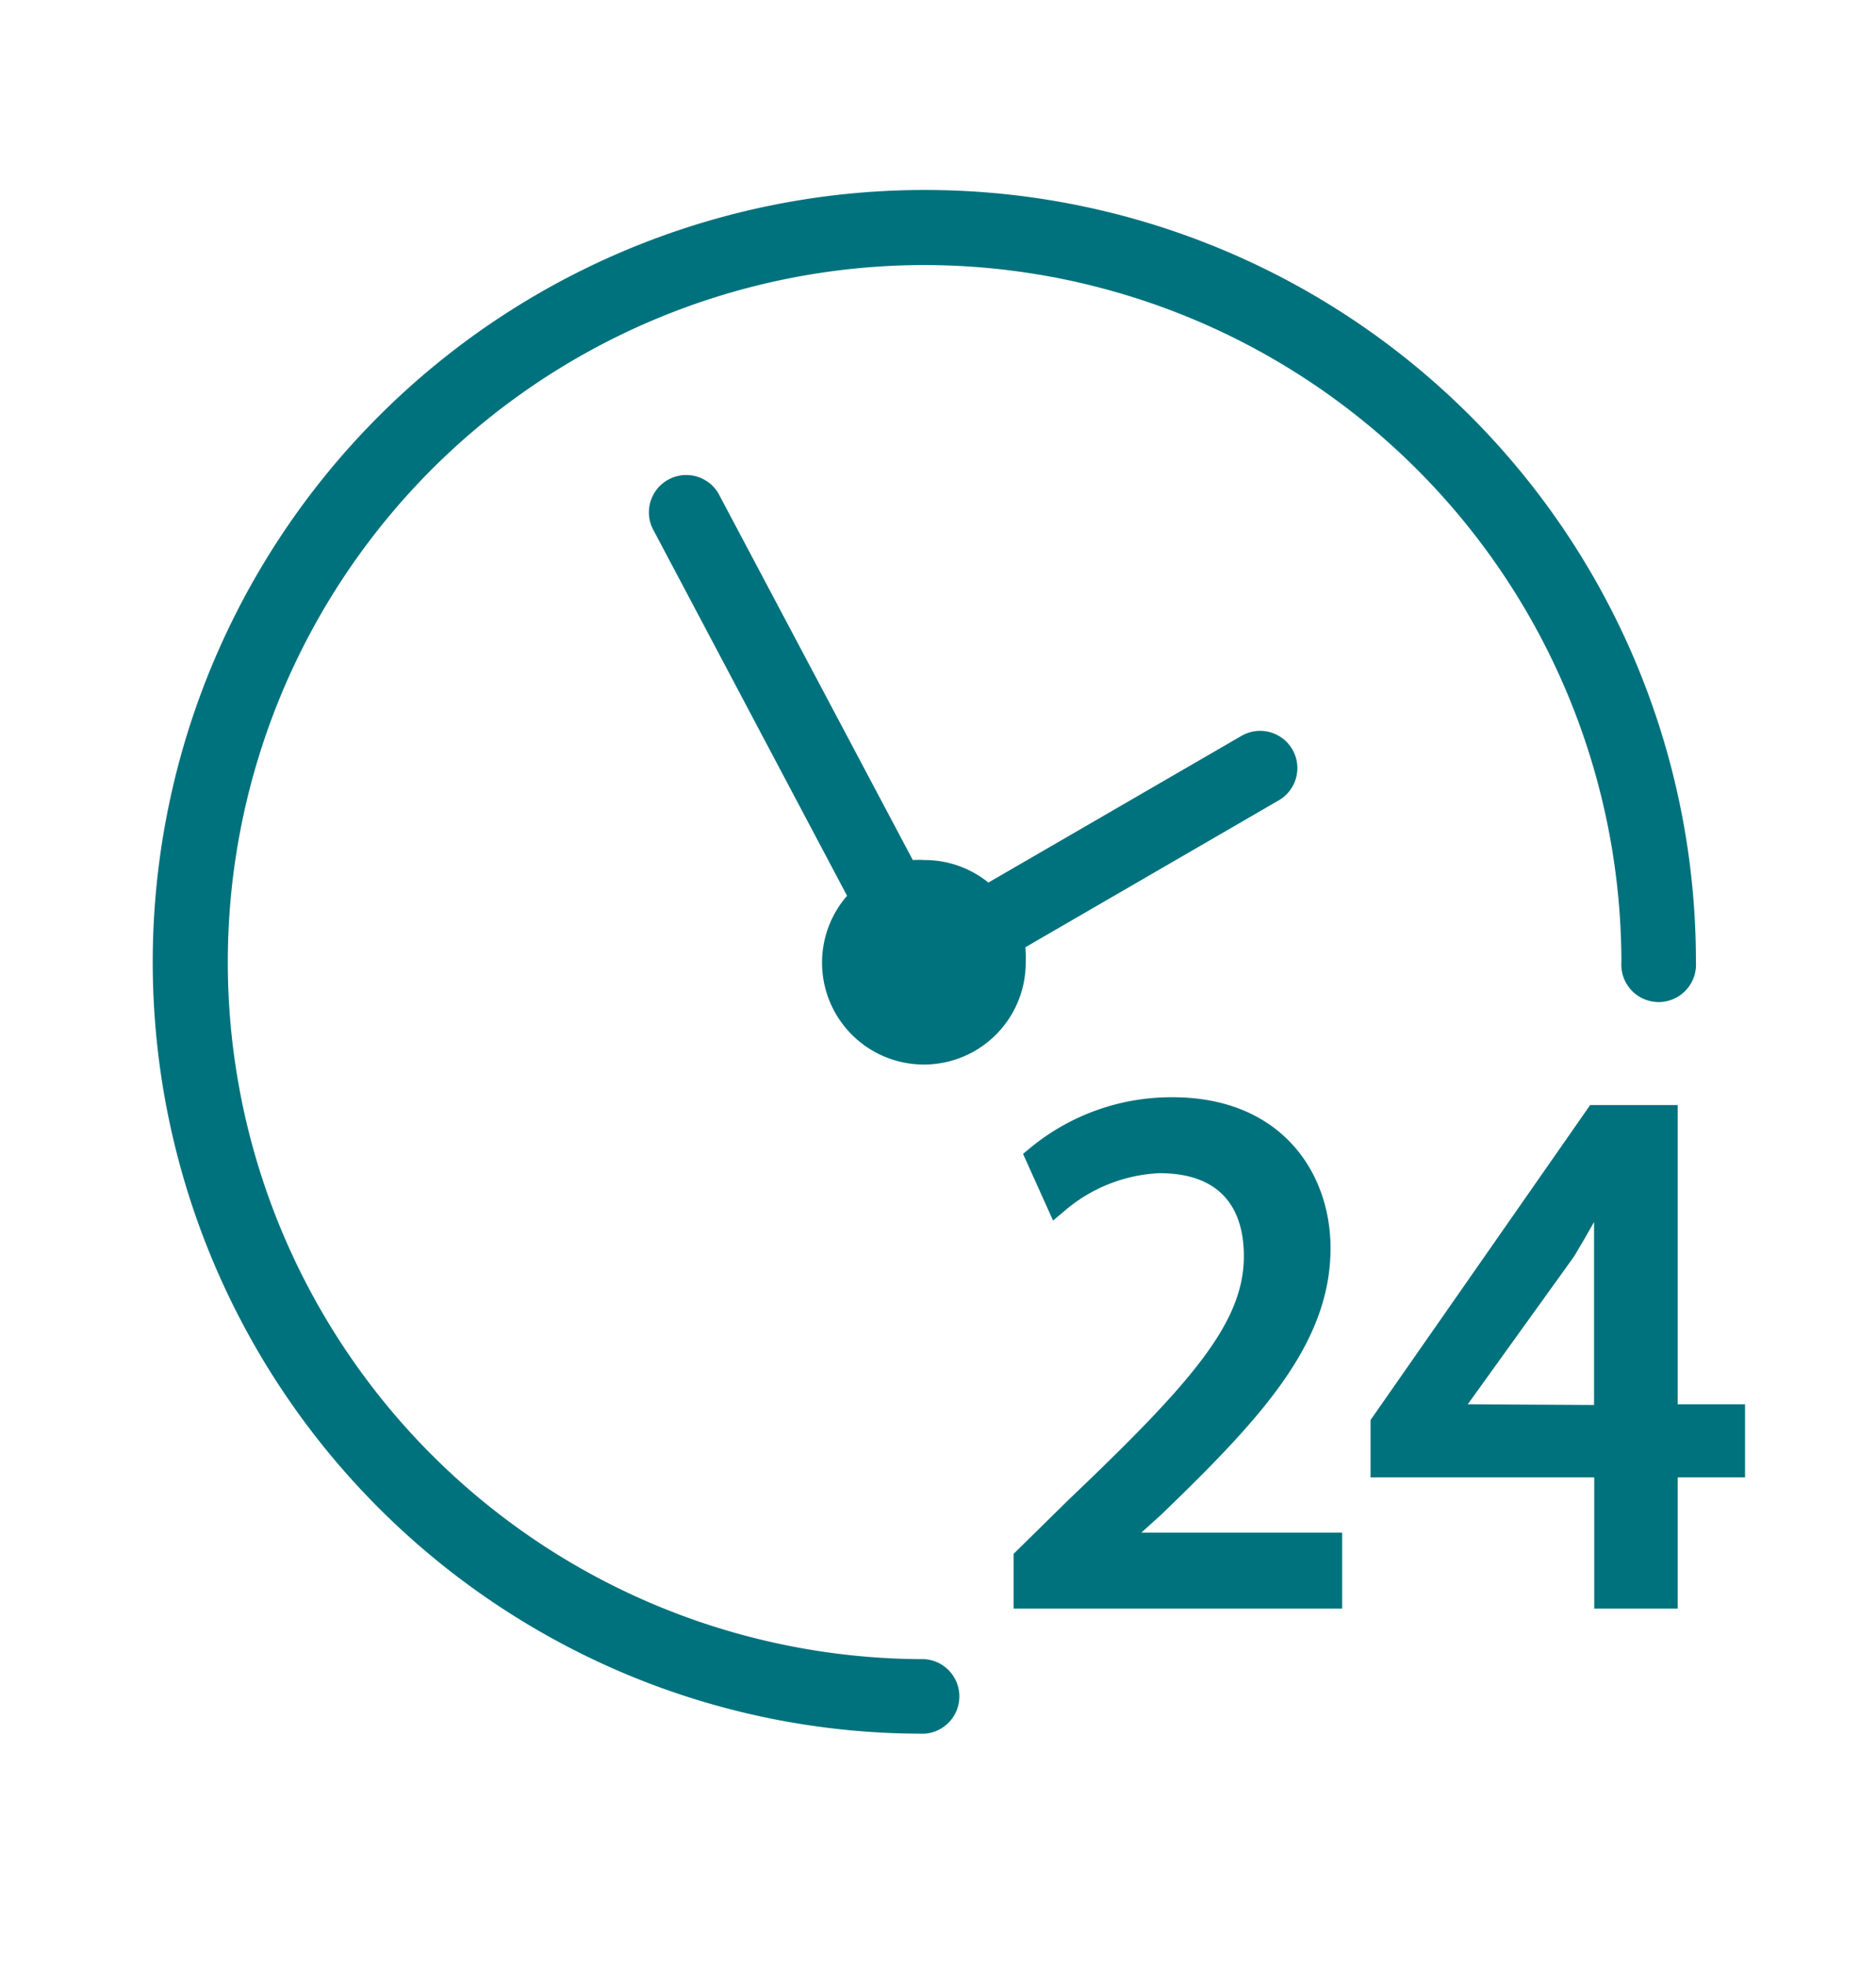 <svg id="Layer_1" data-name="Layer 1" xmlns="http://www.w3.org/2000/svg" viewBox="0 0 105 110"><defs><style>.cls-1{fill:#00727d;}</style></defs><title>nmb-Anytime 105x110</title><path class="cls-1" d="M57.39,53l14.18-8.22a2.08,2.08,0,0,0-2.08-3.61L55.32,49.38a5.66,5.66,0,0,0-3.57-1.26,4.87,4.87,0,0,0-.66,0L40.2,27.59a2.09,2.09,0,0,0-3.69,1.95l10.9,20.58a5.7,5.7,0,1,0,10,3.7A7.22,7.22,0,0,0,57.39,53Z"/><path class="cls-1" d="M51.75,92.83a39,39,0,1,1,0-78h0a39.05,39.05,0,0,1,39,39,2.09,2.09,0,1,0,4.17,0A43.14,43.14,0,0,0,51.75,10.63h0a43.2,43.2,0,0,0-16.8,83A42.93,42.93,0,0,0,51.75,97a2.09,2.09,0,0,0,0-4.17Z"/><path class="cls-1" d="M65,84.74h0c5.54-5.35,9.47-9.54,9.47-14.91,0-4.2-2.74-8.44-8.86-8.44a12.42,12.42,0,0,0-8,2.88l-.35.29,1.68,3.73.62-.52a8.75,8.75,0,0,1,5.33-2.13c3.91,0,4.73,2.53,4.73,4.64,0,3.73-2.93,7.08-9.84,13.66l-3.05,3V90H75.12V85.75H63.88Z"/><path class="cls-1" d="M93.9,78.57V61.83H89L76.71,79.45v3.21H89.23V90H93.9V82.66h3.77V78.57Zm-11.75,0L88.1,70.3l0,0c.41-.68.77-1.3,1.12-1.93,0,.63,0,1.25,0,1.86v8.38Z"/></svg>